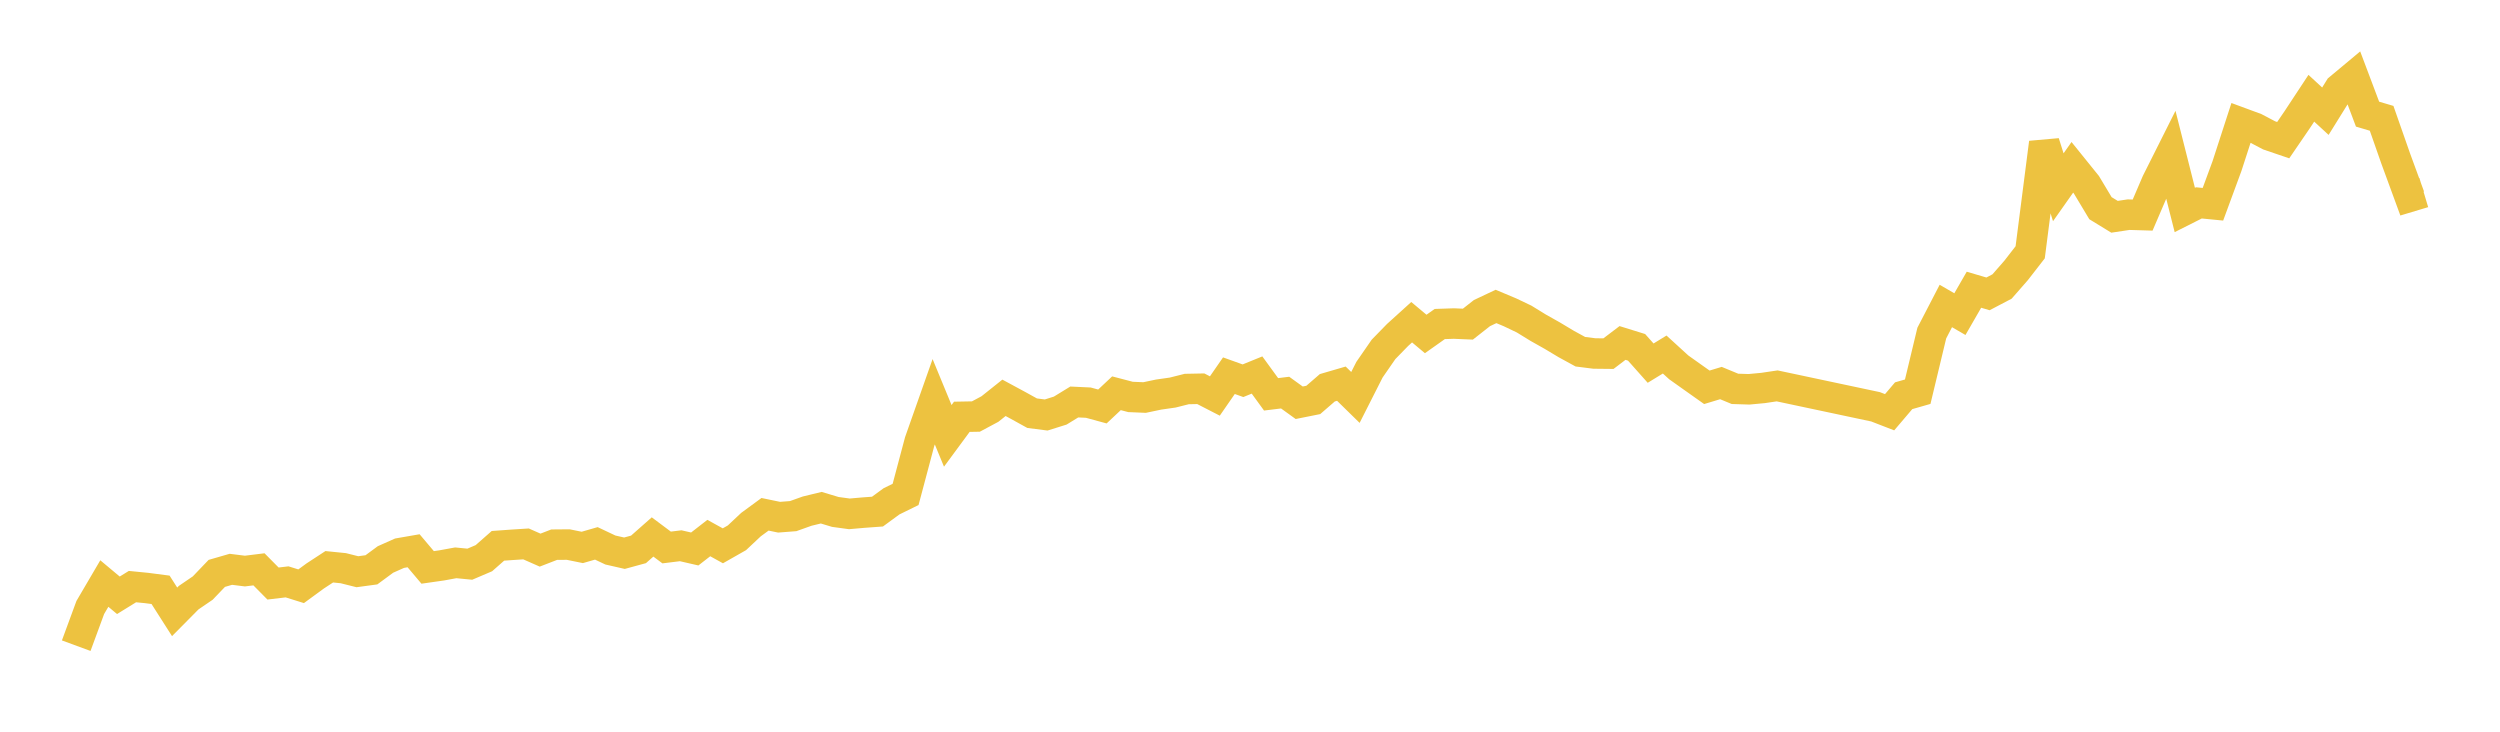 <svg width="164" height="48" xmlns="http://www.w3.org/2000/svg" xmlns:xlink="http://www.w3.org/1999/xlink"><path fill="none" stroke="rgb(237,194,64)" stroke-width="2" d="M5,42.357L5.922,39.852L6.844,38.28L7.766,39.051L8.689,38.481L9.611,38.572L10.533,38.692L11.455,40.137L12.377,39.206L13.299,38.577L14.222,37.614L15.144,37.347L16.066,37.462L16.988,37.348L17.91,38.28L18.832,38.17L19.754,38.458L20.677,37.783L21.599,37.18L22.521,37.273L23.443,37.505L24.365,37.38L25.287,36.701L26.21,36.29L27.132,36.13L28.054,37.222L28.976,37.09L29.898,36.921L30.82,37.011L31.743,36.617L32.665,35.806L33.587,35.74L34.509,35.681L35.431,36.088L36.353,35.731L37.275,35.723L38.198,35.911L39.12,35.645L40.042,36.081L40.964,36.291L41.886,36.039L42.808,35.225L43.731,35.915L44.653,35.801L45.575,36.013L46.497,35.296L47.419,35.805L48.341,35.281L49.263,34.415L50.186,33.738L51.108,33.929L52.03,33.858L52.952,33.529L53.874,33.305L54.796,33.583L55.719,33.709L56.641,33.628L57.563,33.561L58.485,32.886L59.407,32.434L60.329,28.97L61.251,26.355L62.174,28.593L63.096,27.342L64.018,27.325L64.94,26.832L65.862,26.097L66.784,26.595L67.707,27.105L68.629,27.224L69.551,26.935L70.473,26.37L71.395,26.414L72.317,26.665L73.24,25.798L74.162,26.039L75.084,26.078L76.006,25.884L76.928,25.752L77.85,25.52L78.772,25.502L79.695,25.977L80.617,24.645L81.539,24.976L82.461,24.601L83.383,25.868L84.305,25.755L85.228,26.421L86.15,26.236L87.072,25.438L87.994,25.169L88.916,26.072L89.838,24.252L90.76,22.919L91.683,21.972L92.605,21.137L93.527,21.908L94.449,21.256L95.371,21.225L96.293,21.264L97.216,20.539L98.138,20.103L99.06,20.49L99.982,20.93L100.904,21.497L101.826,22.016L102.749,22.569L103.671,23.073L104.593,23.189L105.515,23.199L106.437,22.499L107.359,22.785L108.281,23.822L109.204,23.257L110.126,24.099L111.048,24.754L111.97,25.407L112.892,25.128L113.814,25.509L114.737,25.538L115.659,25.451L116.581,25.314L123.036,26.686L123.958,27.043L124.88,25.96L125.802,25.696L126.725,21.851L127.647,20.072L128.569,20.607L129.491,19.006L130.413,19.278L131.335,18.794L132.257,17.74L133.18,16.551L134.102,9.364L135.024,12.284L135.946,10.976L136.868,12.119L137.79,13.656L138.713,14.221L139.635,14.082L140.557,14.109L141.479,11.959L142.401,10.121L143.323,13.774L144.246,13.309L145.168,13.399L146.09,10.896L147.012,8.056L147.934,8.396L148.856,8.88L149.778,9.195L150.701,7.845L151.623,6.445L152.545,7.295L153.467,5.81L154.389,5.041L155.311,7.488L156.234,7.761L157.156,10.393L158.078,12.908L159,12.631"></path></svg>